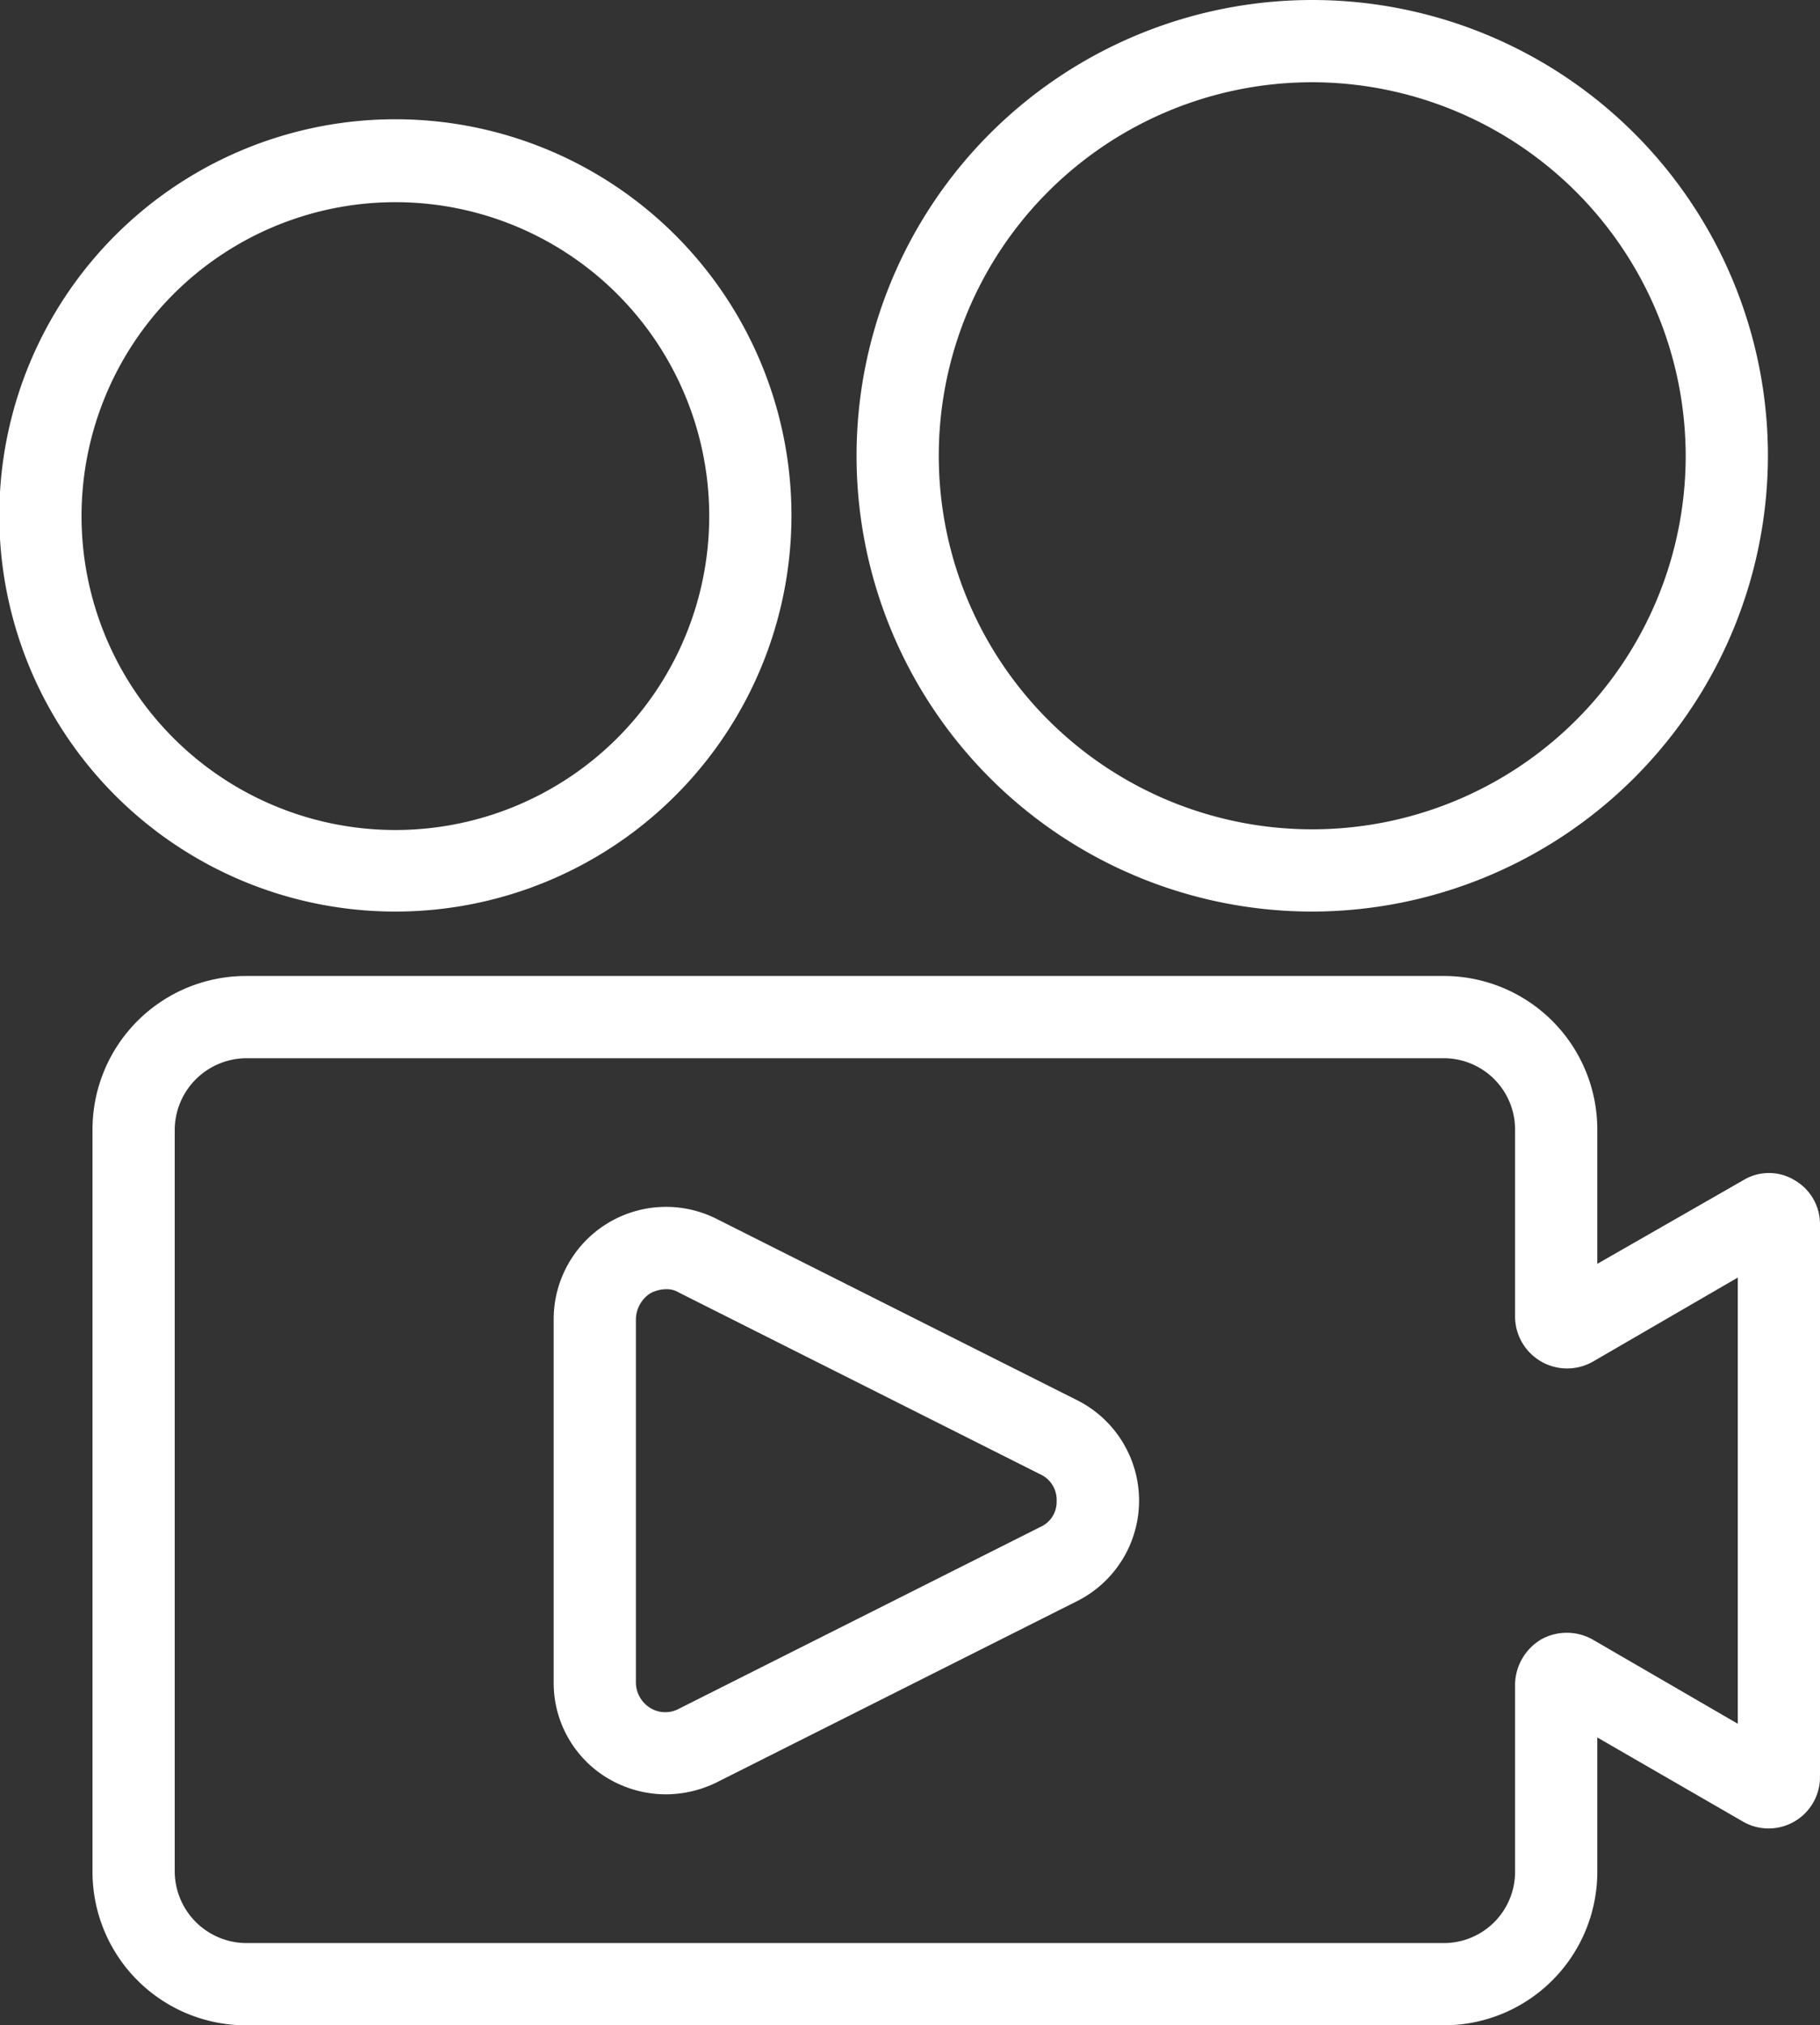 <svg fill="#fff"  xmlns="http://www.w3.org/2000/svg" viewBox="0 0 265.6 295.5"><rect x="0" y="0" width="265.6" height="295.5" fill="#333333" stroke="none"/><g id="Слой_2" data-name="Слой 2"><g id="Слой_1-2" data-name="Слой 1"><path d="M191.5,133A66.5,66.5,0,1,1,258,66.5,66.6,66.6,0,0,1,191.5,133Zm0-121A54.5,54.5,0,1,0,246,66.5,54.6,54.6,0,0,0,191.5,12Z"/><path d="M57.7,133a57.8,57.8,0,1,1,57.8-57.8A57.8,57.8,0,0,1,57.7,133Zm0-103.5a45.8,45.8,0,1,0,45.8,45.7A45.8,45.8,0,0,0,57.7,29.5Z"/><path d="M210.8,295.5H35.9a22.4,22.4,0,0,1-22.4-22.4V164.8a22.4,22.4,0,0,1,22.4-22.4H210.8a22.4,22.4,0,0,1,22.3,22.4v19.6l21.3-12.2a7.2,7.2,0,0,1,7.5,0,7.4,7.4,0,0,1,3.7,6.5v80.6a7.5,7.5,0,0,1-11.2,6.5l-21.3-12.3v19.6A22.4,22.4,0,0,1,210.8,295.5ZM35.9,154.4a10.5,10.5,0,0,0-10.4,10.4V273.1a10.5,10.5,0,0,0,10.4,10.4H210.8a10.4,10.4,0,0,0,10.3-10.4V245.7a7.8,7.8,0,0,1,3.8-6.5,7.7,7.7,0,0,1,7.5,0l21.2,12.3V186.4l-21.2,12.3a7.6,7.6,0,0,1-11.3-6.5V164.8a10.4,10.4,0,0,0-10.3-10.4Zm221.5,23ZM97.2,261.8a16.7,16.7,0,0,1-8.6-2.4,16.2,16.2,0,0,1-7.8-13.9v-53a16.4,16.4,0,0,1,23.7-14.7l52.7,26.5a16.4,16.4,0,0,1,0,29.3h0l-52.7,26.5A17,17,0,0,1,97.2,261.8Zm0-73.7a5,5,0,0,0-2.3.6,4.6,4.6,0,0,0-2.1,3.8v53a4.4,4.4,0,0,0,2.1,3.7,4.2,4.2,0,0,0,4.2.1l52.7-26.5a4,4,0,0,0,2.4-3.8,4.1,4.1,0,0,0-2.4-3.9L99.1,188.6A3.4,3.4,0,0,0,97.2,188.1Zm57.3,40.1Z"/></g></g></svg>